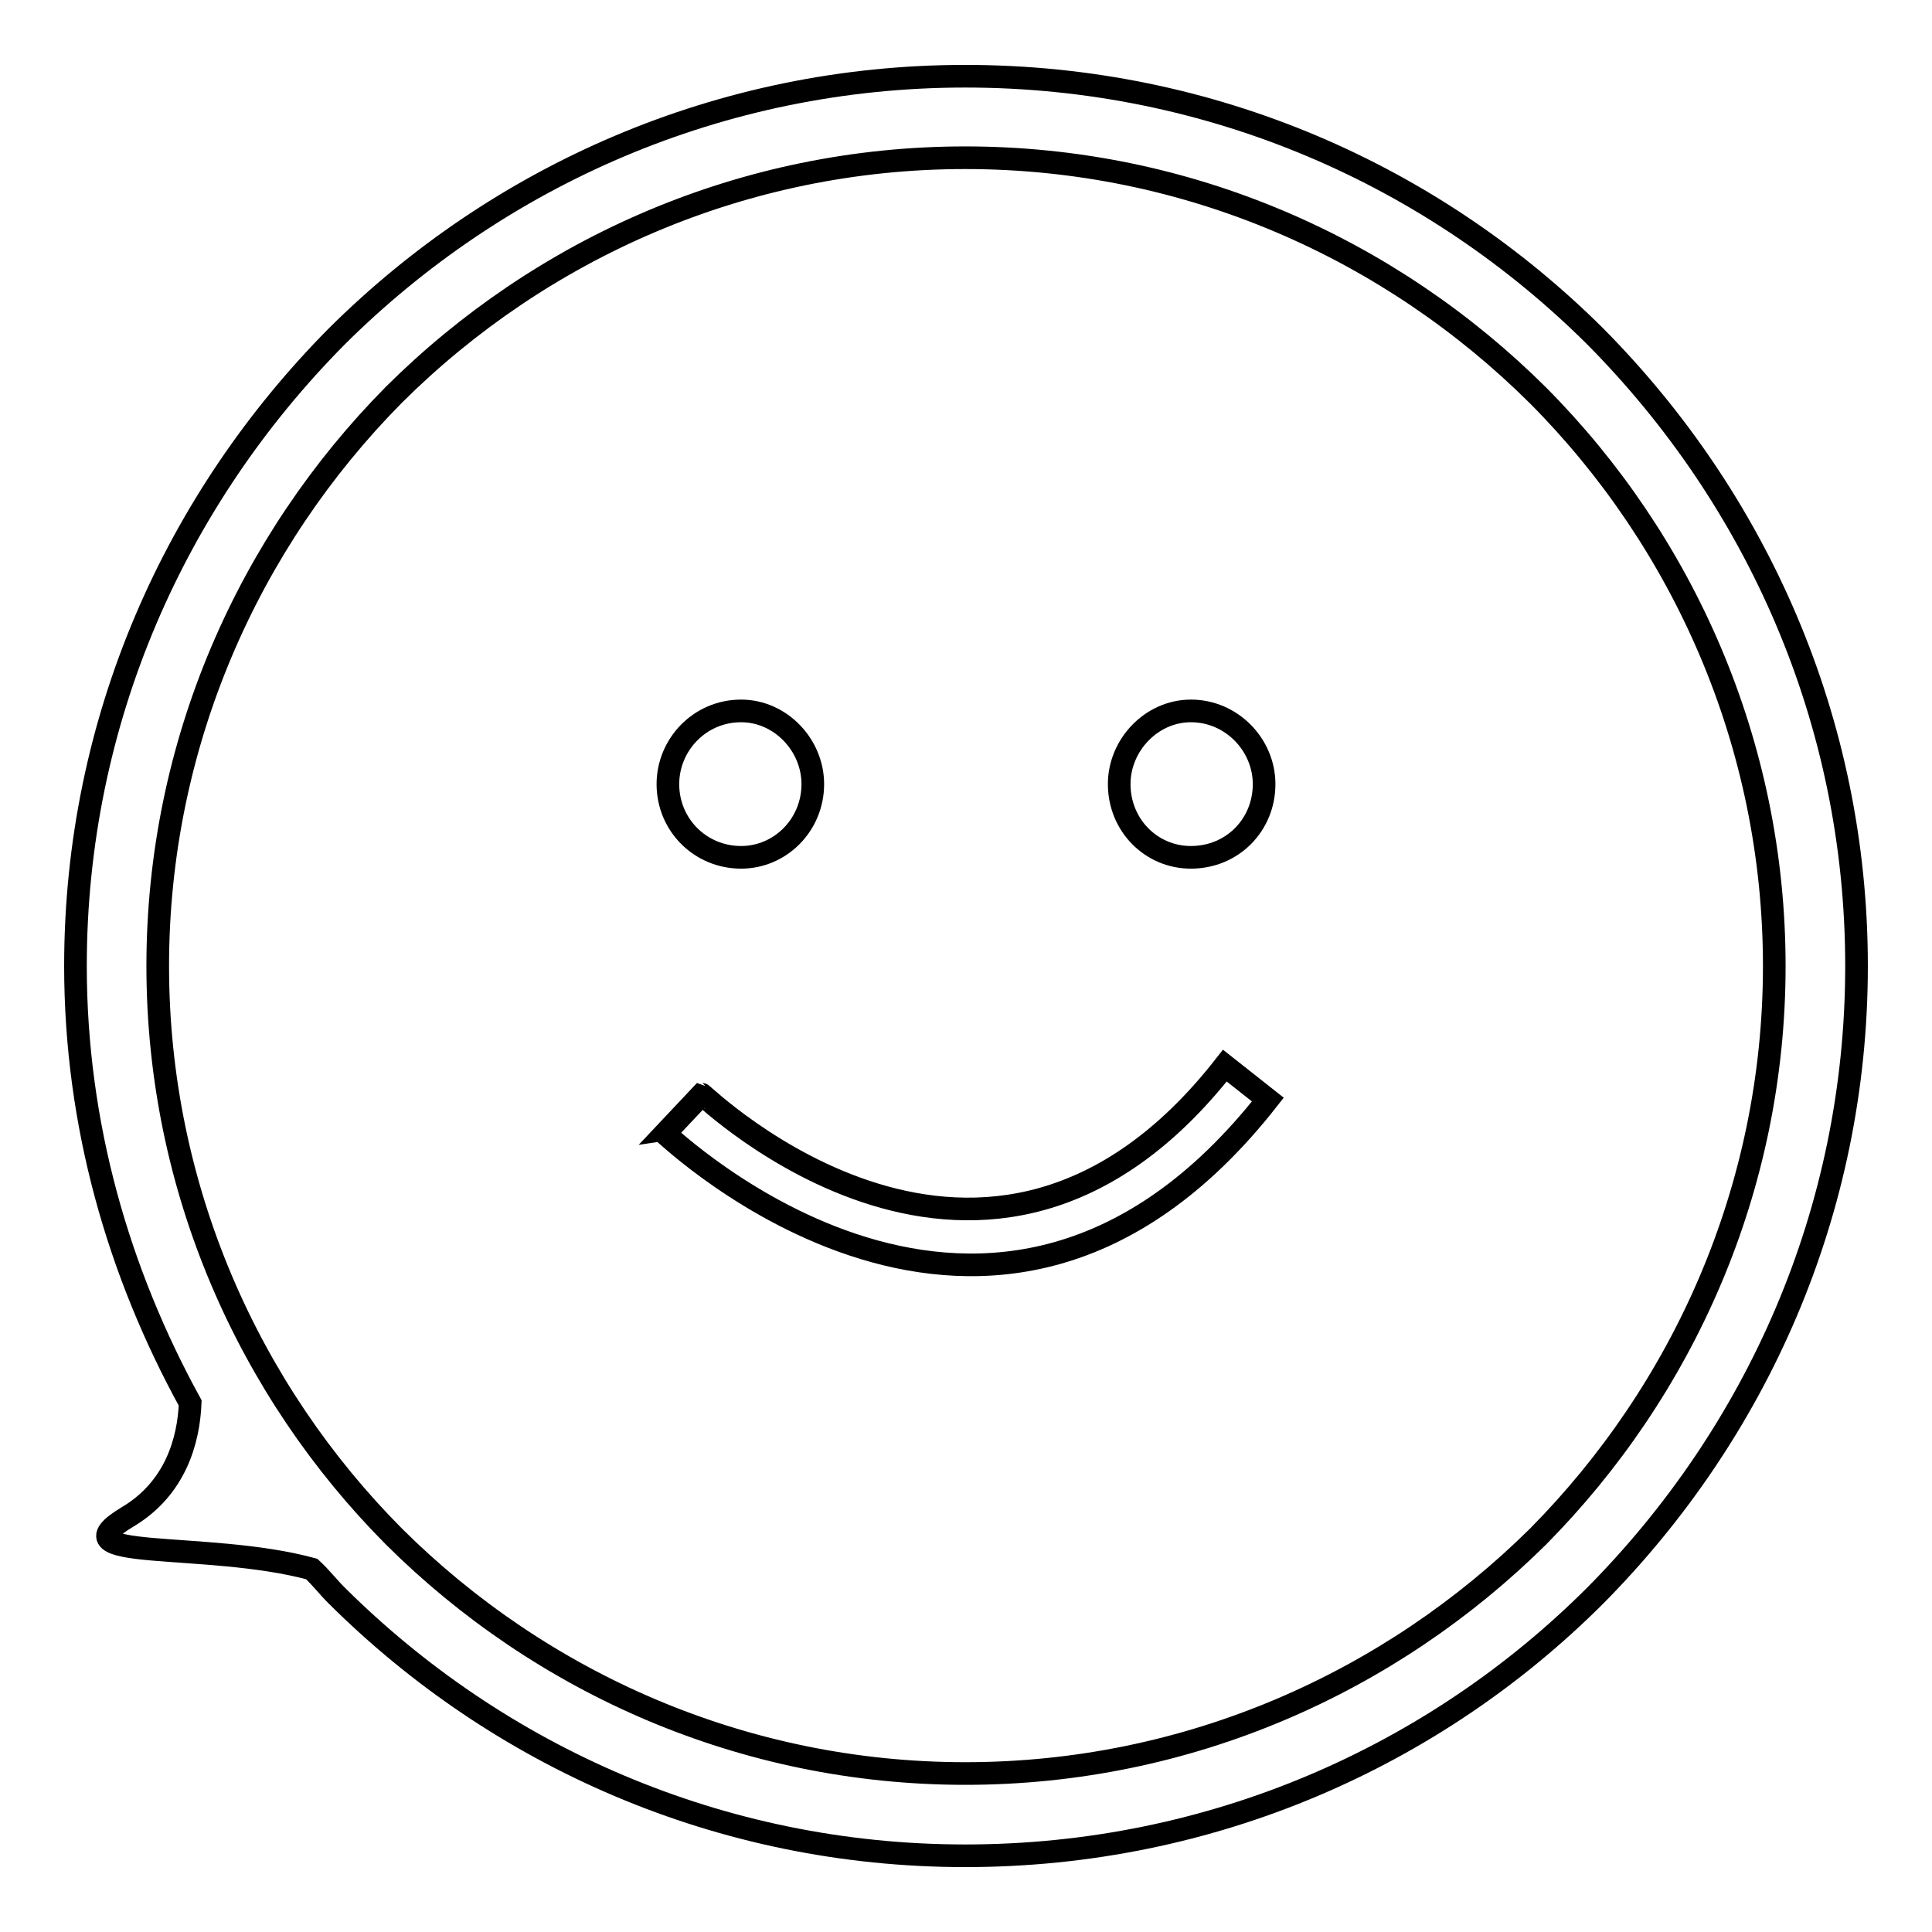 <?xml version="1.0" encoding="utf-8"?>
<!-- Svg Vector Icons : http://www.onlinewebfonts.com/icon -->
<!DOCTYPE svg PUBLIC "-//W3C//DTD SVG 1.1//EN" "http://www.w3.org/Graphics/SVG/1.1/DTD/svg11.dtd">
<svg version="1.1" xmlns="http://www.w3.org/2000/svg" xmlns:xlink="http://www.w3.org/1999/xlink" x="0px" y="0px" viewBox="0 0 256 256" enable-background="new 0 0 256 256" xml:space="preserve">
<g><g><path stroke-width="3" fill-opacity="0" stroke="#000000"  d="M127.9,10.1c32.7,0,62.1,13.2,83.5,34.5C232.7,66.1,246,95.4,246,128c0,32.6-13.3,61.9-34.6,83.4c-21.3,21.3-50.8,34.5-83.5,34.5c-32.5,0-61.9-13.2-83.3-34.5c-1.2-1.2-2.1-2.4-3.3-3.5c-14-3.8-34.4-0.9-24.4-6.9c6.4-3.8,8.1-10.2,8.3-15.1C15.7,168.6,10,149,10,128c0-32.6,13.3-61.9,34.6-83.4C66,23.3,95.4,10.1,127.9,10.1L127.9,10.1z M203.8,52.4c-19.5-19.4-46.3-31.5-75.9-31.5c-29.4,0-56.2,12-75.7,31.4C33,71.7,20.9,98.5,20.9,128c0,29.5,12.1,56.3,31.3,75.6C71.7,223,98.5,235,127.9,235c29.6,0,56.4-12.1,75.9-31.4c19.2-19.4,31.3-46.1,31.3-75.6C235.1,98.5,223,71.7,203.8,52.4L203.8,52.4z"/><path stroke-width="3" fill-opacity="0" stroke="#000000"  d="M98.2,113.6c5.2,0,9.5-4.3,9.5-9.7c0-5.2-4.3-9.7-9.5-9.7c-5.5,0-9.7,4.5-9.7,9.7C88.5,109.3,92.8,113.6,98.2,113.6L98.2,113.6z"/><path stroke-width="3" fill-opacity="0" stroke="#000000"  d="M157.8,113.6c5.5,0,9.7-4.3,9.7-9.7c0-5.2-4.3-9.7-9.7-9.7c-5.2,0-9.5,4.5-9.5,9.7C148.3,109.3,152.5,113.6,157.8,113.6L157.8,113.6z"/><path stroke-width="3" fill-opacity="0" stroke="#000000"  d="M93,145c0.2,0,37.7,36.6,69.3-3.8l5.7,4.5c-36.5,46.5-79.7,4.5-79.9,4.5L93,145z"/></g></g>
</svg>
